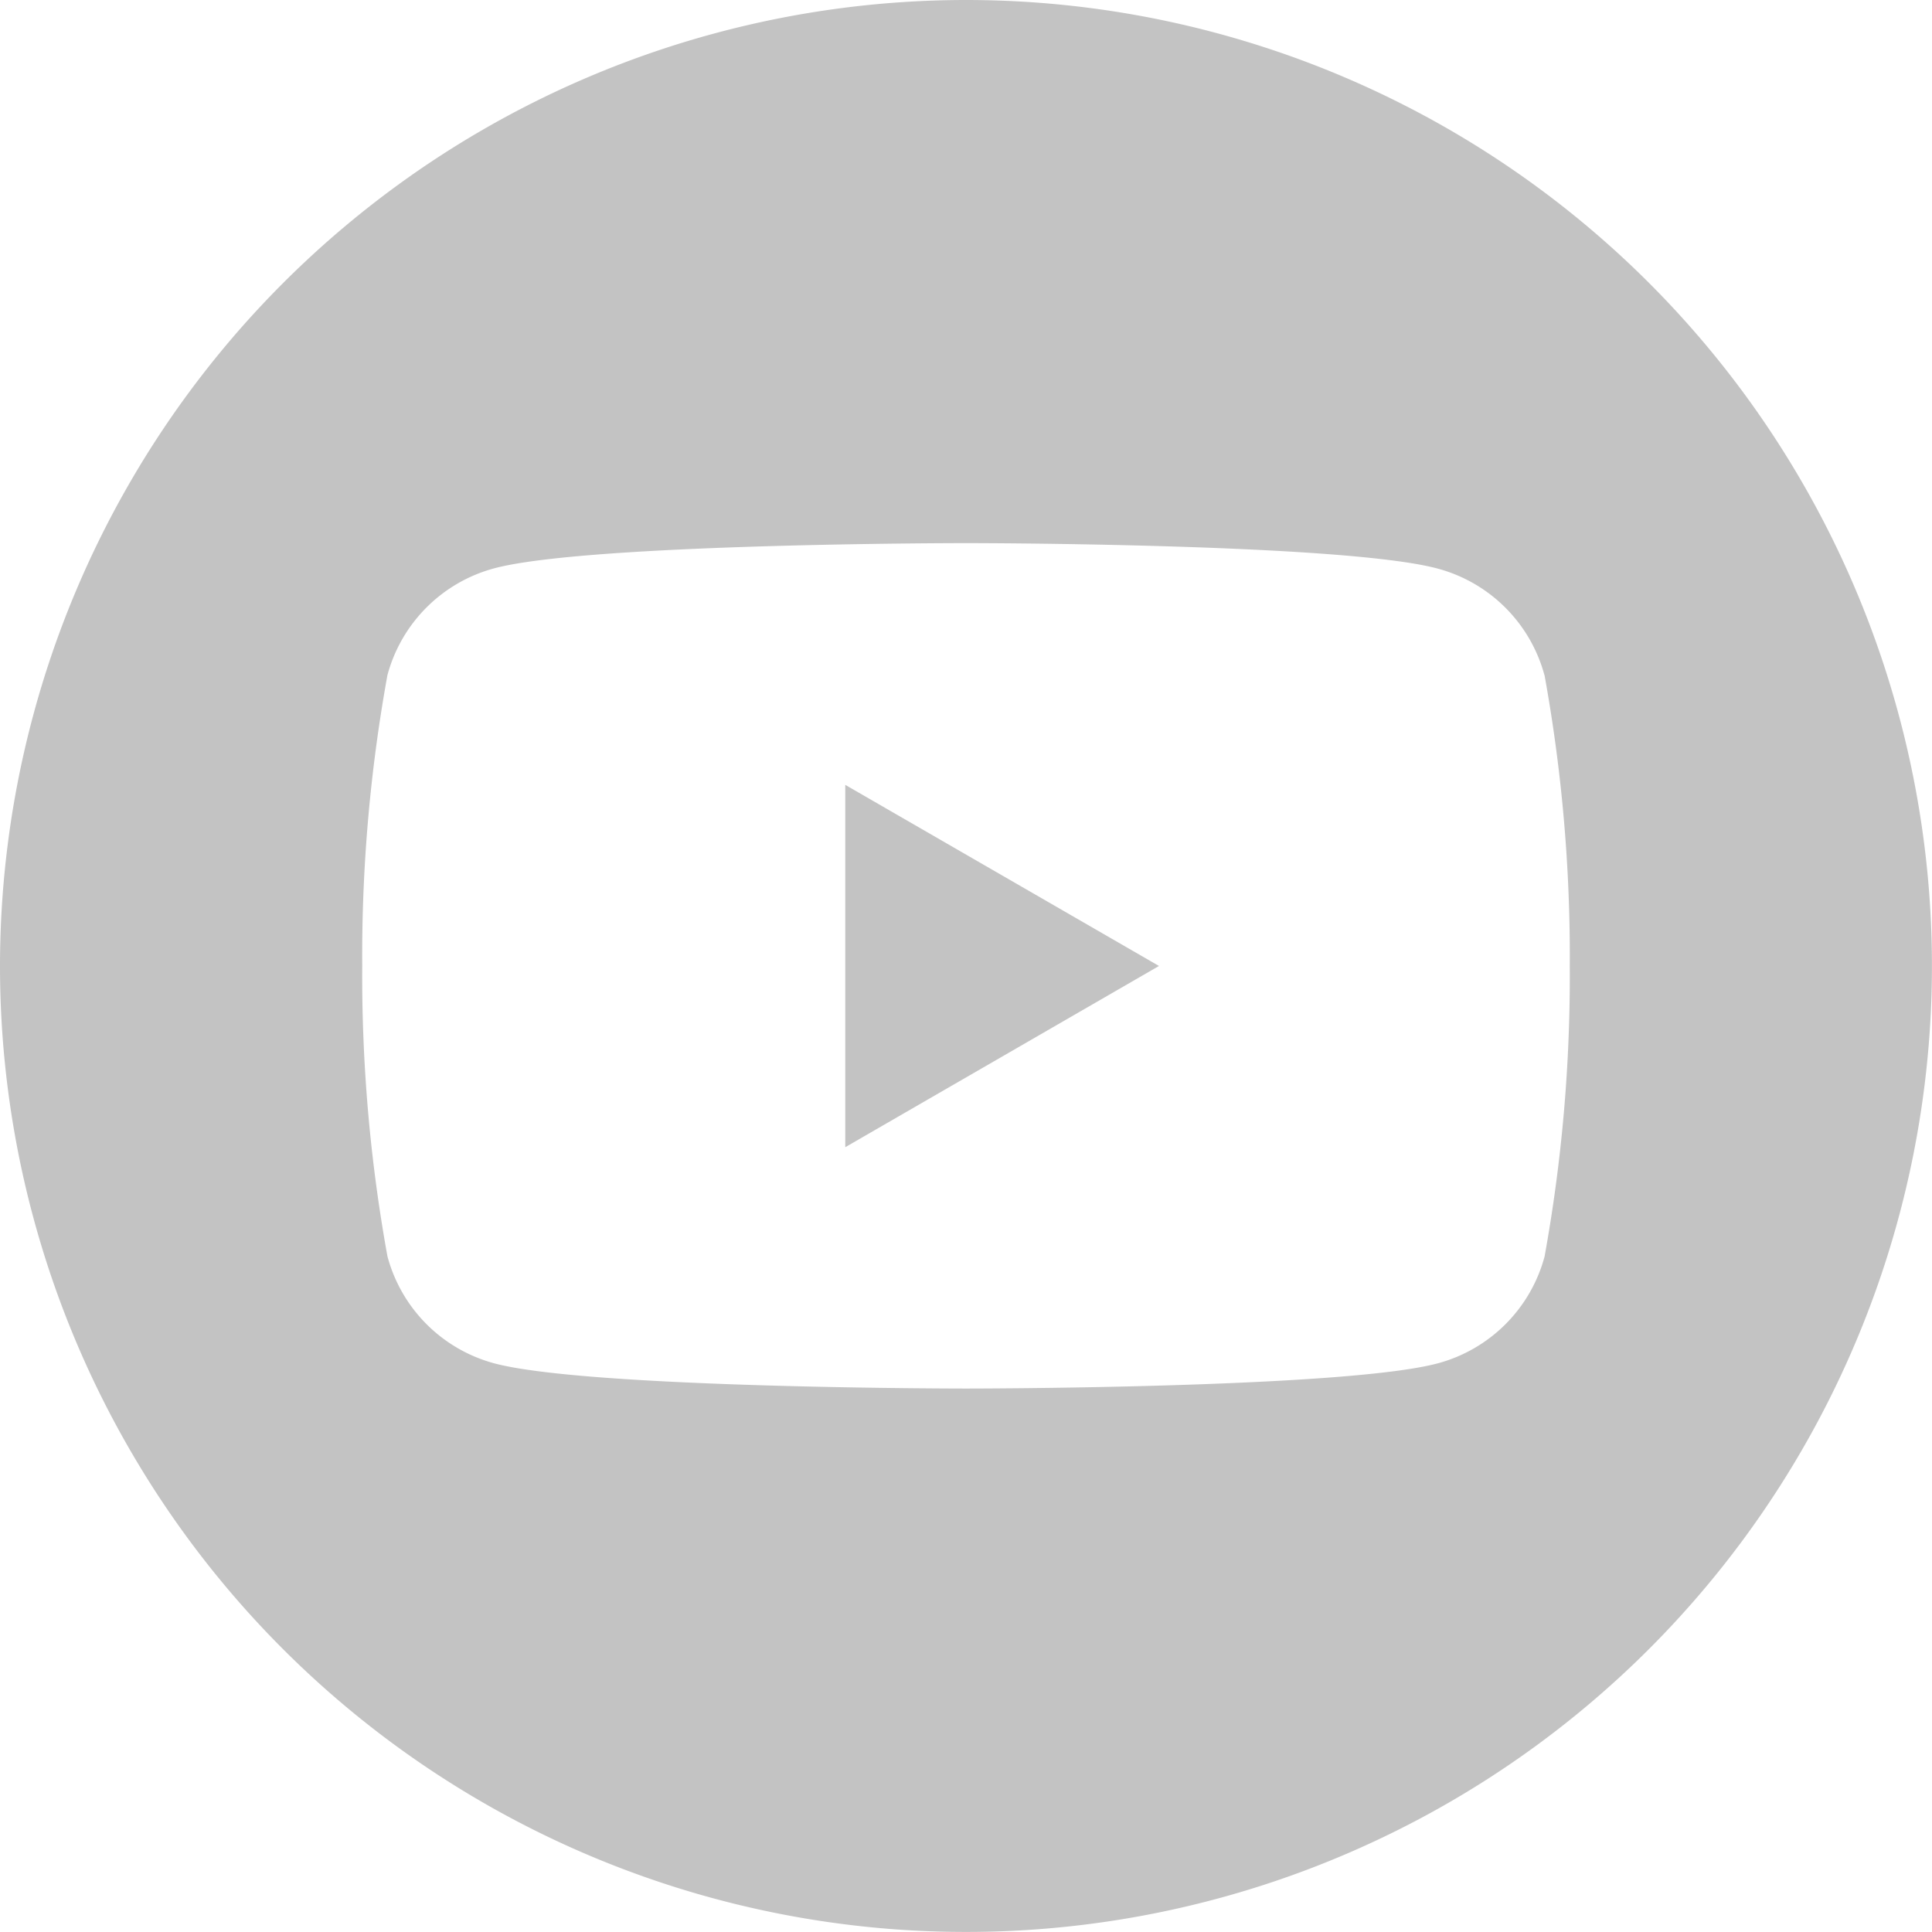 <svg xmlns="http://www.w3.org/2000/svg" width="34.861" height="34.861" viewBox="0 0 34.861 34.861">
  <path id="_5279120_play_video_youtube_youtuble_logo_icon" data-name="5279120_play_video_youtube_youtuble logo_icon" d="M17.43,0A17.43,17.43,0,1,1,0,17.43,17.439,17.439,0,0,1,17.43,0ZM27.869,12.186a2.728,2.728,0,0,0-1.926-1.926C24.244,9.8,17.43,9.8,17.43,9.8s-6.813,0-8.513.455a2.729,2.729,0,0,0-1.926,1.926,28.362,28.362,0,0,0-.455,5.244,28.359,28.359,0,0,0,.455,5.244A2.729,2.729,0,0,0,8.918,24.6c1.7.455,8.513.455,8.513.455s6.813,0,8.513-.455a2.729,2.729,0,0,0,1.926-1.926,28.359,28.359,0,0,0,.455-5.244,28.362,28.362,0,0,0-.455-5.244ZM15.252,20.7V14.162l5.661,3.268L15.252,20.7Z" fill="#c3c3c3" fill-rule="evenodd"/>
</svg>
